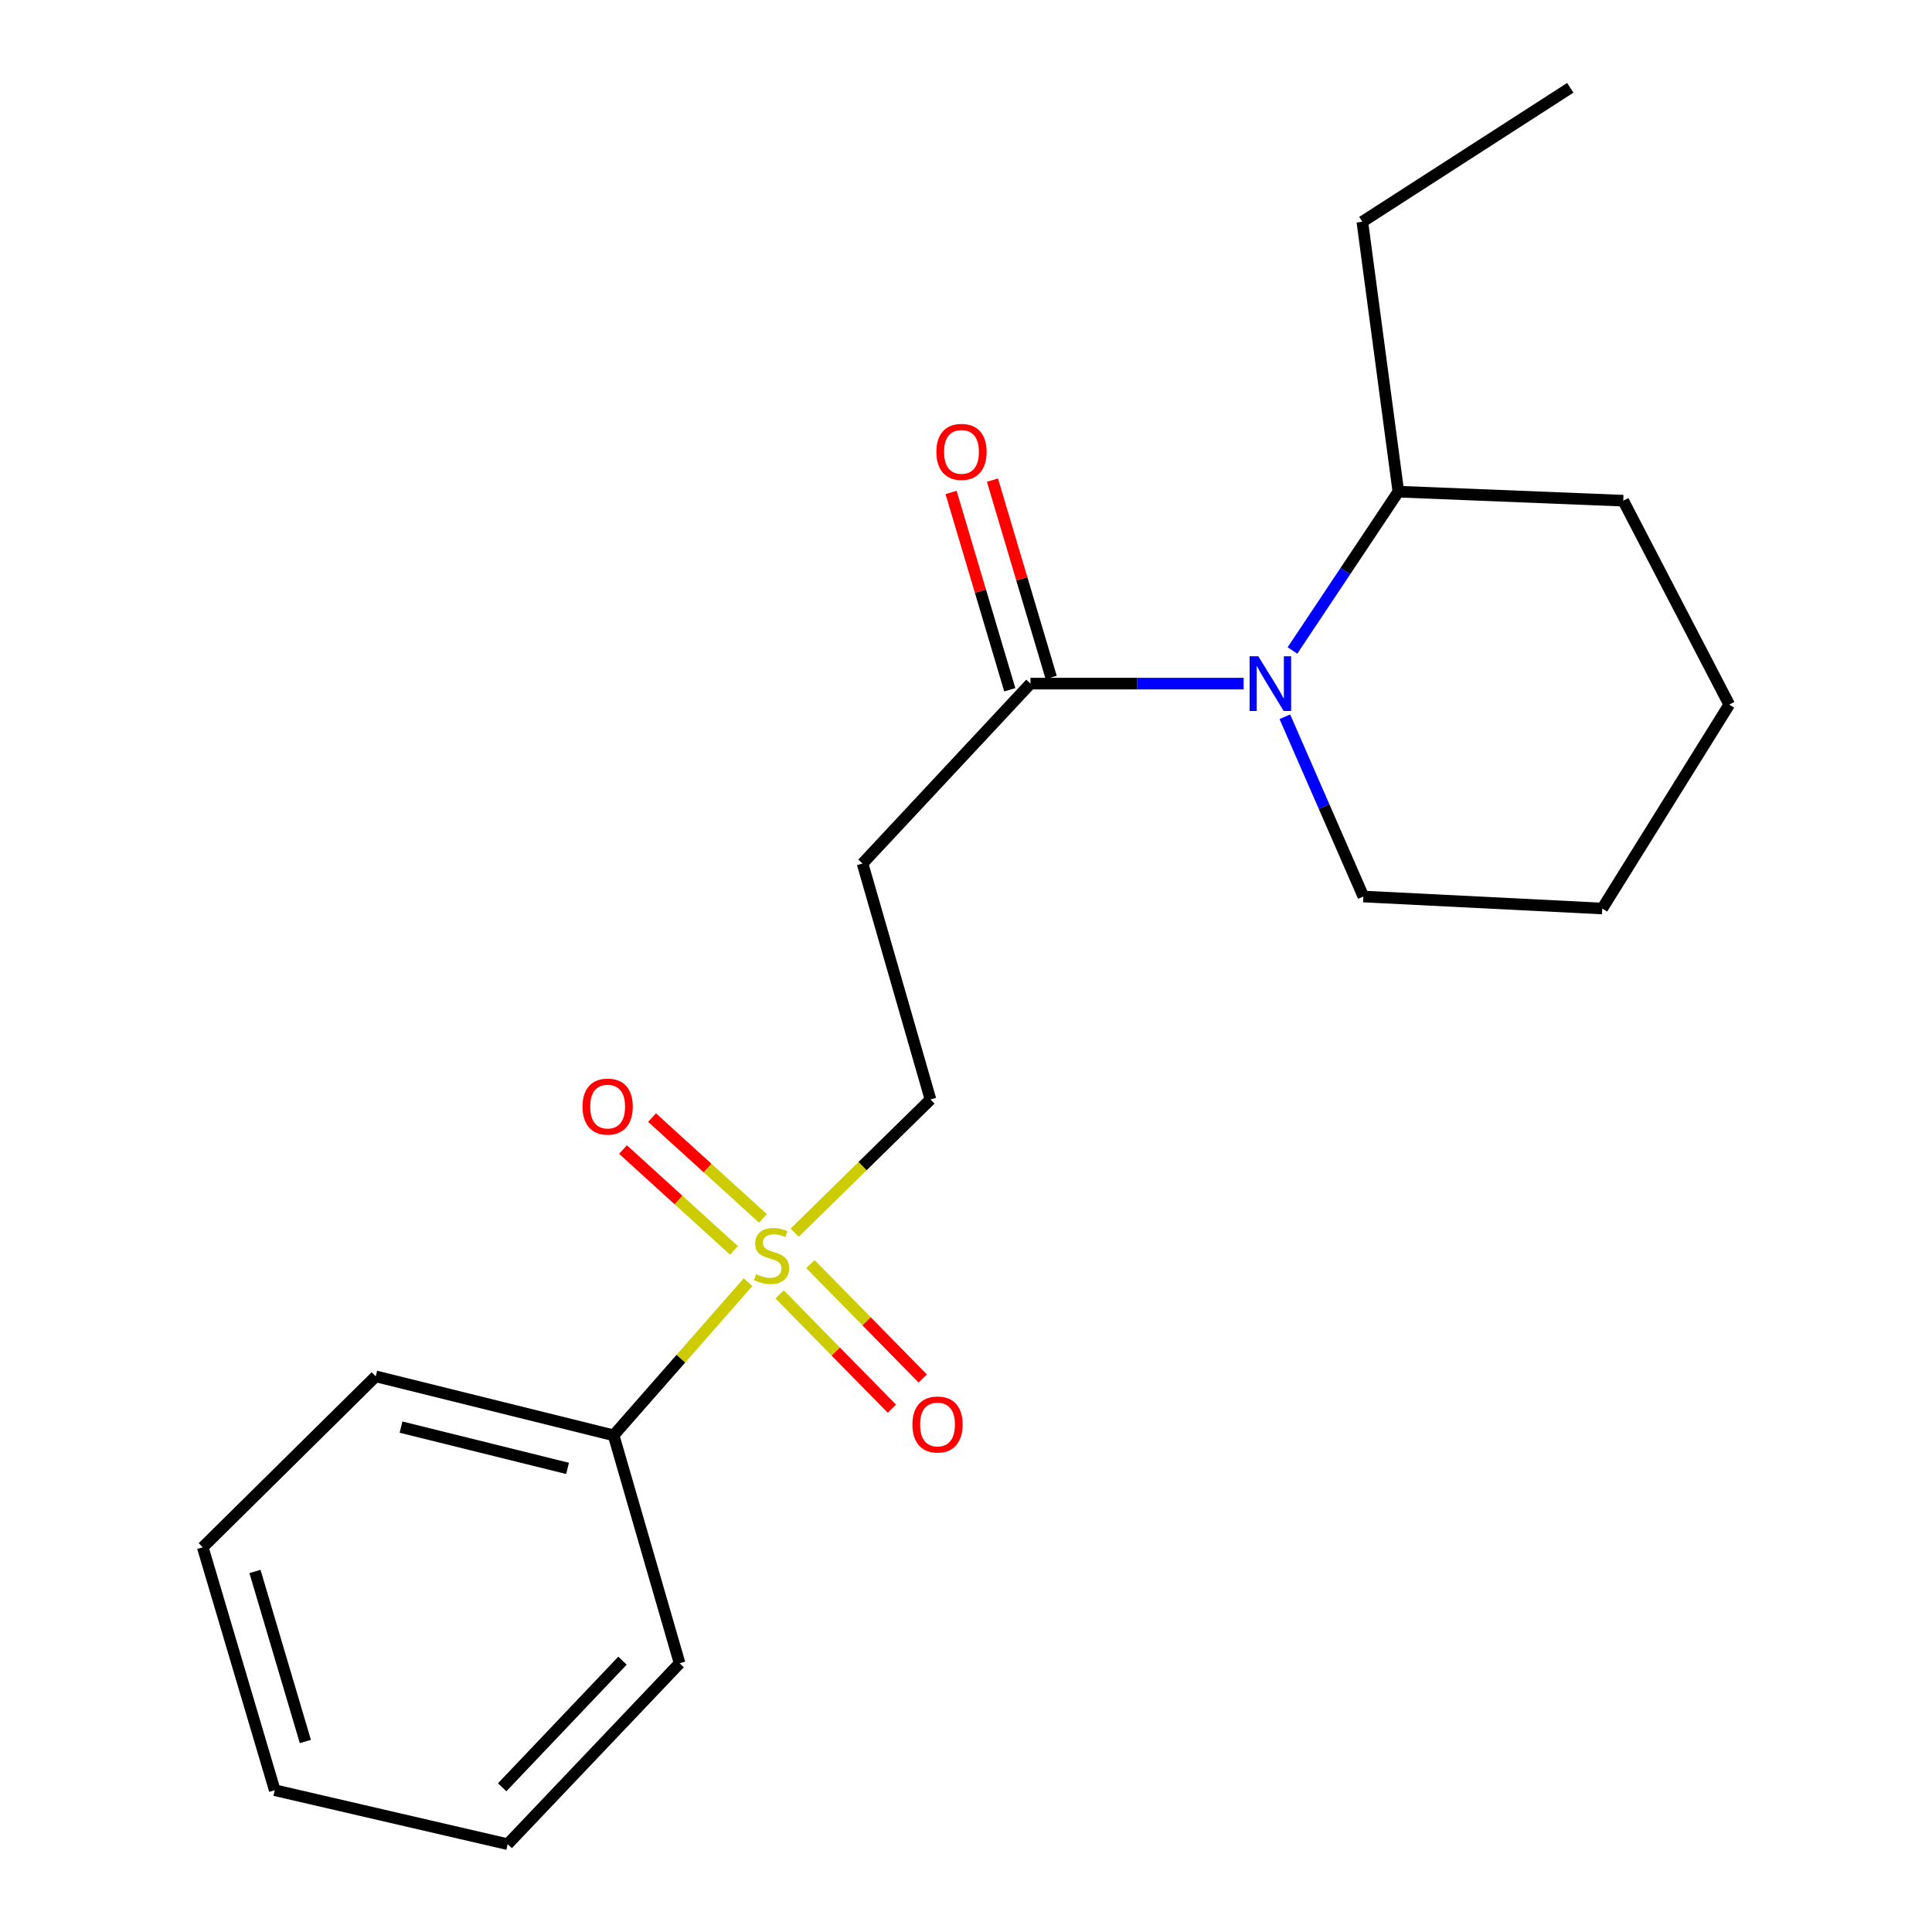 <?xml version='1.0' encoding='iso-8859-1'?>
<svg version='1.1' baseProfile='full'
              xmlns='http://www.w3.org/2000/svg'
                      xmlns:rdkit='http://www.rdkit.org/xml'
                      xmlns:xlink='http://www.w3.org/1999/xlink'
                  xml:space='preserve'
width='1000px' height='1000px' viewBox='0 0 1000 1000'>
<!-- END OF HEADER -->
<rect style='opacity:1.0;fill:#FFFFFF;stroke:none' width='1000' height='1000' x='0' y='0'> </rect>
<path class='bond-3' d='M 411.321,638.047 L 446.471,603.566' style='fill:none;fill-rule:evenodd;stroke:#CCCC00;stroke-width:6px;stroke-linecap:butt;stroke-linejoin:miter;stroke-opacity:1' />
<path class='bond-3' d='M 446.471,603.566 L 481.62,569.085' style='fill:none;fill-rule:evenodd;stroke:#000000;stroke-width:6px;stroke-linecap:butt;stroke-linejoin:miter;stroke-opacity:1' />
<path class='bond-4' d='M 403.531,669.977 L 432.592,699.564' style='fill:none;fill-rule:evenodd;stroke:#CCCC00;stroke-width:6px;stroke-linecap:butt;stroke-linejoin:miter;stroke-opacity:1' />
<path class='bond-4' d='M 432.592,699.564 L 461.654,729.151' style='fill:none;fill-rule:evenodd;stroke:#FF0000;stroke-width:6px;stroke-linecap:butt;stroke-linejoin:miter;stroke-opacity:1' />
<path class='bond-4' d='M 419.478,654.313 L 448.54,683.9' style='fill:none;fill-rule:evenodd;stroke:#CCCC00;stroke-width:6px;stroke-linecap:butt;stroke-linejoin:miter;stroke-opacity:1' />
<path class='bond-4' d='M 448.54,683.9 L 477.601,713.487' style='fill:none;fill-rule:evenodd;stroke:#FF0000;stroke-width:6px;stroke-linecap:butt;stroke-linejoin:miter;stroke-opacity:1' />
<path class='bond-5' d='M 394.93,630.654 L 366.212,604.559' style='fill:none;fill-rule:evenodd;stroke:#CCCC00;stroke-width:6px;stroke-linecap:butt;stroke-linejoin:miter;stroke-opacity:1' />
<path class='bond-5' d='M 366.212,604.559 L 337.495,578.464' style='fill:none;fill-rule:evenodd;stroke:#FF0000;stroke-width:6px;stroke-linecap:butt;stroke-linejoin:miter;stroke-opacity:1' />
<path class='bond-5' d='M 379.897,647.198 L 351.18,621.103' style='fill:none;fill-rule:evenodd;stroke:#CCCC00;stroke-width:6px;stroke-linecap:butt;stroke-linejoin:miter;stroke-opacity:1' />
<path class='bond-5' d='M 351.18,621.103 L 322.462,595.008' style='fill:none;fill-rule:evenodd;stroke:#FF0000;stroke-width:6px;stroke-linecap:butt;stroke-linejoin:miter;stroke-opacity:1' />
<path class='bond-6' d='M 387.181,663.655 L 352.395,703.288' style='fill:none;fill-rule:evenodd;stroke:#CCCC00;stroke-width:6px;stroke-linecap:butt;stroke-linejoin:miter;stroke-opacity:1' />
<path class='bond-6' d='M 352.395,703.288 L 317.608,742.92' style='fill:none;fill-rule:evenodd;stroke:#000000;stroke-width:6px;stroke-linecap:butt;stroke-linejoin:miter;stroke-opacity:1' />
<path class='bond-0' d='M 643.698,353.833 L 588.533,353.833' style='fill:none;fill-rule:evenodd;stroke:#0000FF;stroke-width:6px;stroke-linecap:butt;stroke-linejoin:miter;stroke-opacity:1' />
<path class='bond-0' d='M 588.533,353.833 L 533.369,353.833' style='fill:none;fill-rule:evenodd;stroke:#000000;stroke-width:6px;stroke-linecap:butt;stroke-linejoin:miter;stroke-opacity:1' />
<path class='bond-7' d='M 668.974,336.688 L 696.378,295.586' style='fill:none;fill-rule:evenodd;stroke:#0000FF;stroke-width:6px;stroke-linecap:butt;stroke-linejoin:miter;stroke-opacity:1' />
<path class='bond-7' d='M 696.378,295.586 L 723.783,254.484' style='fill:none;fill-rule:evenodd;stroke:#000000;stroke-width:6px;stroke-linecap:butt;stroke-linejoin:miter;stroke-opacity:1' />
<path class='bond-9' d='M 665.04,371 L 685.359,417.518' style='fill:none;fill-rule:evenodd;stroke:#0000FF;stroke-width:6px;stroke-linecap:butt;stroke-linejoin:miter;stroke-opacity:1' />
<path class='bond-9' d='M 685.359,417.518 L 705.677,464.036' style='fill:none;fill-rule:evenodd;stroke:#000000;stroke-width:6px;stroke-linecap:butt;stroke-linejoin:miter;stroke-opacity:1' />
<path class='bond-1' d='M 533.369,353.833 L 446.451,446.96' style='fill:none;fill-rule:evenodd;stroke:#000000;stroke-width:6px;stroke-linecap:butt;stroke-linejoin:miter;stroke-opacity:1' />
<path class='bond-8' d='M 544.082,350.646 L 528.891,299.579' style='fill:none;fill-rule:evenodd;stroke:#000000;stroke-width:6px;stroke-linecap:butt;stroke-linejoin:miter;stroke-opacity:1' />
<path class='bond-8' d='M 528.891,299.579 L 513.7,248.511' style='fill:none;fill-rule:evenodd;stroke:#FF0000;stroke-width:6px;stroke-linecap:butt;stroke-linejoin:miter;stroke-opacity:1' />
<path class='bond-8' d='M 522.656,357.02 L 507.465,305.952' style='fill:none;fill-rule:evenodd;stroke:#000000;stroke-width:6px;stroke-linecap:butt;stroke-linejoin:miter;stroke-opacity:1' />
<path class='bond-8' d='M 507.465,305.952 L 492.274,254.885' style='fill:none;fill-rule:evenodd;stroke:#FF0000;stroke-width:6px;stroke-linecap:butt;stroke-linejoin:miter;stroke-opacity:1' />
<path class='bond-2' d='M 446.451,446.96 L 481.62,569.085' style='fill:none;fill-rule:evenodd;stroke:#000000;stroke-width:6px;stroke-linecap:butt;stroke-linejoin:miter;stroke-opacity:1' />
<path class='bond-10' d='M 317.608,742.92 L 194.478,712.395' style='fill:none;fill-rule:evenodd;stroke:#000000;stroke-width:6px;stroke-linecap:butt;stroke-linejoin:miter;stroke-opacity:1' />
<path class='bond-10' d='M 293.76,760.038 L 207.568,738.671' style='fill:none;fill-rule:evenodd;stroke:#000000;stroke-width:6px;stroke-linecap:butt;stroke-linejoin:miter;stroke-opacity:1' />
<path class='bond-11' d='M 317.608,742.92 L 351.759,860.909' style='fill:none;fill-rule:evenodd;stroke:#000000;stroke-width:6px;stroke-linecap:butt;stroke-linejoin:miter;stroke-opacity:1' />
<path class='bond-12' d='M 723.783,254.484 L 705.143,114.788' style='fill:none;fill-rule:evenodd;stroke:#000000;stroke-width:6px;stroke-linecap:butt;stroke-linejoin:miter;stroke-opacity:1' />
<path class='bond-13' d='M 723.783,254.484 L 840.195,259.154' style='fill:none;fill-rule:evenodd;stroke:#000000;stroke-width:6px;stroke-linecap:butt;stroke-linejoin:miter;stroke-opacity:1' />
<path class='bond-14' d='M 705.677,464.036 L 829.329,470.245' style='fill:none;fill-rule:evenodd;stroke:#000000;stroke-width:6px;stroke-linecap:butt;stroke-linejoin:miter;stroke-opacity:1' />
<path class='bond-16' d='M 194.478,712.395 L 104.952,800.878' style='fill:none;fill-rule:evenodd;stroke:#000000;stroke-width:6px;stroke-linecap:butt;stroke-linejoin:miter;stroke-opacity:1' />
<path class='bond-17' d='M 351.759,860.909 L 262.768,954.545' style='fill:none;fill-rule:evenodd;stroke:#000000;stroke-width:6px;stroke-linecap:butt;stroke-linejoin:miter;stroke-opacity:1' />
<path class='bond-17' d='M 322.207,859.555 L 259.913,925.101' style='fill:none;fill-rule:evenodd;stroke:#000000;stroke-width:6px;stroke-linecap:butt;stroke-linejoin:miter;stroke-opacity:1' />
<path class='bond-15' d='M 705.143,114.788 L 812.775,45.455' style='fill:none;fill-rule:evenodd;stroke:#000000;stroke-width:6px;stroke-linecap:butt;stroke-linejoin:miter;stroke-opacity:1' />
<path class='bond-21' d='M 840.195,259.154 L 895.048,364.699' style='fill:none;fill-rule:evenodd;stroke:#000000;stroke-width:6px;stroke-linecap:butt;stroke-linejoin:miter;stroke-opacity:1' />
<path class='bond-18' d='M 829.329,470.245 L 895.048,364.699' style='fill:none;fill-rule:evenodd;stroke:#000000;stroke-width:6px;stroke-linecap:butt;stroke-linejoin:miter;stroke-opacity:1' />
<path class='bond-20' d='M 104.952,800.878 L 142.208,926.604' style='fill:none;fill-rule:evenodd;stroke:#000000;stroke-width:6px;stroke-linecap:butt;stroke-linejoin:miter;stroke-opacity:1' />
<path class='bond-20' d='M 131.973,813.386 L 158.052,901.394' style='fill:none;fill-rule:evenodd;stroke:#000000;stroke-width:6px;stroke-linecap:butt;stroke-linejoin:miter;stroke-opacity:1' />
<path class='bond-19' d='M 262.768,954.545 L 142.208,926.604' style='fill:none;fill-rule:evenodd;stroke:#000000;stroke-width:6px;stroke-linecap:butt;stroke-linejoin:miter;stroke-opacity:1' />
<path  class='atom-0' d='M 391.36 659.501
Q 391.68 659.621, 393 660.181
Q 394.32 660.741, 395.76 661.101
Q 397.24 661.421, 398.68 661.421
Q 401.36 661.421, 402.92 660.141
Q 404.48 658.821, 404.48 656.541
Q 404.48 654.981, 403.68 654.021
Q 402.92 653.061, 401.72 652.541
Q 400.52 652.021, 398.52 651.421
Q 396 650.661, 394.48 649.941
Q 393 649.221, 391.92 647.701
Q 390.88 646.181, 390.88 643.621
Q 390.88 640.061, 393.28 637.861
Q 395.72 635.661, 400.52 635.661
Q 403.8 635.661, 407.52 637.221
L 406.6 640.301
Q 403.2 638.901, 400.64 638.901
Q 397.88 638.901, 396.36 640.061
Q 394.84 641.181, 394.88 643.141
Q 394.88 644.661, 395.64 645.581
Q 396.44 646.501, 397.56 647.021
Q 398.72 647.541, 400.64 648.141
Q 403.2 648.941, 404.72 649.741
Q 406.24 650.541, 407.32 652.181
Q 408.44 653.781, 408.44 656.541
Q 408.44 660.461, 405.8 662.581
Q 403.2 664.661, 398.84 664.661
Q 396.32 664.661, 394.4 664.101
Q 392.52 663.581, 390.28 662.661
L 391.36 659.501
' fill='#CCCC00'/>
<path  class='atom-1' d='M 651.282 339.673
L 660.562 354.673
Q 661.482 356.153, 662.962 358.833
Q 664.442 361.513, 664.522 361.673
L 664.522 339.673
L 668.282 339.673
L 668.282 367.993
L 664.402 367.993
L 654.442 351.593
Q 653.282 349.673, 652.042 347.473
Q 650.842 345.273, 650.482 344.593
L 650.482 367.993
L 646.802 367.993
L 646.802 339.673
L 651.282 339.673
' fill='#0000FF'/>
<path  class='atom-5' d='M 472.259 737.312
Q 472.259 730.512, 475.619 726.712
Q 478.979 722.912, 485.259 722.912
Q 491.539 722.912, 494.899 726.712
Q 498.259 730.512, 498.259 737.312
Q 498.259 744.192, 494.859 748.112
Q 491.459 751.992, 485.259 751.992
Q 479.019 751.992, 475.619 748.112
Q 472.259 744.232, 472.259 737.312
M 485.259 748.792
Q 489.579 748.792, 491.899 745.912
Q 494.259 742.992, 494.259 737.312
Q 494.259 731.752, 491.899 728.952
Q 489.579 726.112, 485.259 726.112
Q 480.939 726.112, 478.579 728.912
Q 476.259 731.712, 476.259 737.312
Q 476.259 743.032, 478.579 745.912
Q 480.939 748.792, 485.259 748.792
' fill='#FF0000'/>
<path  class='atom-6' d='M 301.516 572.766
Q 301.516 565.966, 304.876 562.166
Q 308.236 558.366, 314.516 558.366
Q 320.796 558.366, 324.156 562.166
Q 327.516 565.966, 327.516 572.766
Q 327.516 579.646, 324.116 583.566
Q 320.716 587.446, 314.516 587.446
Q 308.276 587.446, 304.876 583.566
Q 301.516 579.686, 301.516 572.766
M 314.516 584.246
Q 318.836 584.246, 321.156 581.366
Q 323.516 578.446, 323.516 572.766
Q 323.516 567.206, 321.156 564.406
Q 318.836 561.566, 314.516 561.566
Q 310.196 561.566, 307.836 564.366
Q 305.516 567.166, 305.516 572.766
Q 305.516 578.486, 307.836 581.366
Q 310.196 584.246, 314.516 584.246
' fill='#FF0000'/>
<path  class='atom-9' d='M 484.665 233.887
Q 484.665 227.087, 488.025 223.287
Q 491.385 219.487, 497.665 219.487
Q 503.945 219.487, 507.305 223.287
Q 510.665 227.087, 510.665 233.887
Q 510.665 240.767, 507.265 244.687
Q 503.865 248.567, 497.665 248.567
Q 491.425 248.567, 488.025 244.687
Q 484.665 240.807, 484.665 233.887
M 497.665 245.367
Q 501.985 245.367, 504.305 242.487
Q 506.665 239.567, 506.665 233.887
Q 506.665 228.327, 504.305 225.527
Q 501.985 222.687, 497.665 222.687
Q 493.345 222.687, 490.985 225.487
Q 488.665 228.287, 488.665 233.887
Q 488.665 239.607, 490.985 242.487
Q 493.345 245.367, 497.665 245.367
' fill='#FF0000'/>
</svg>
